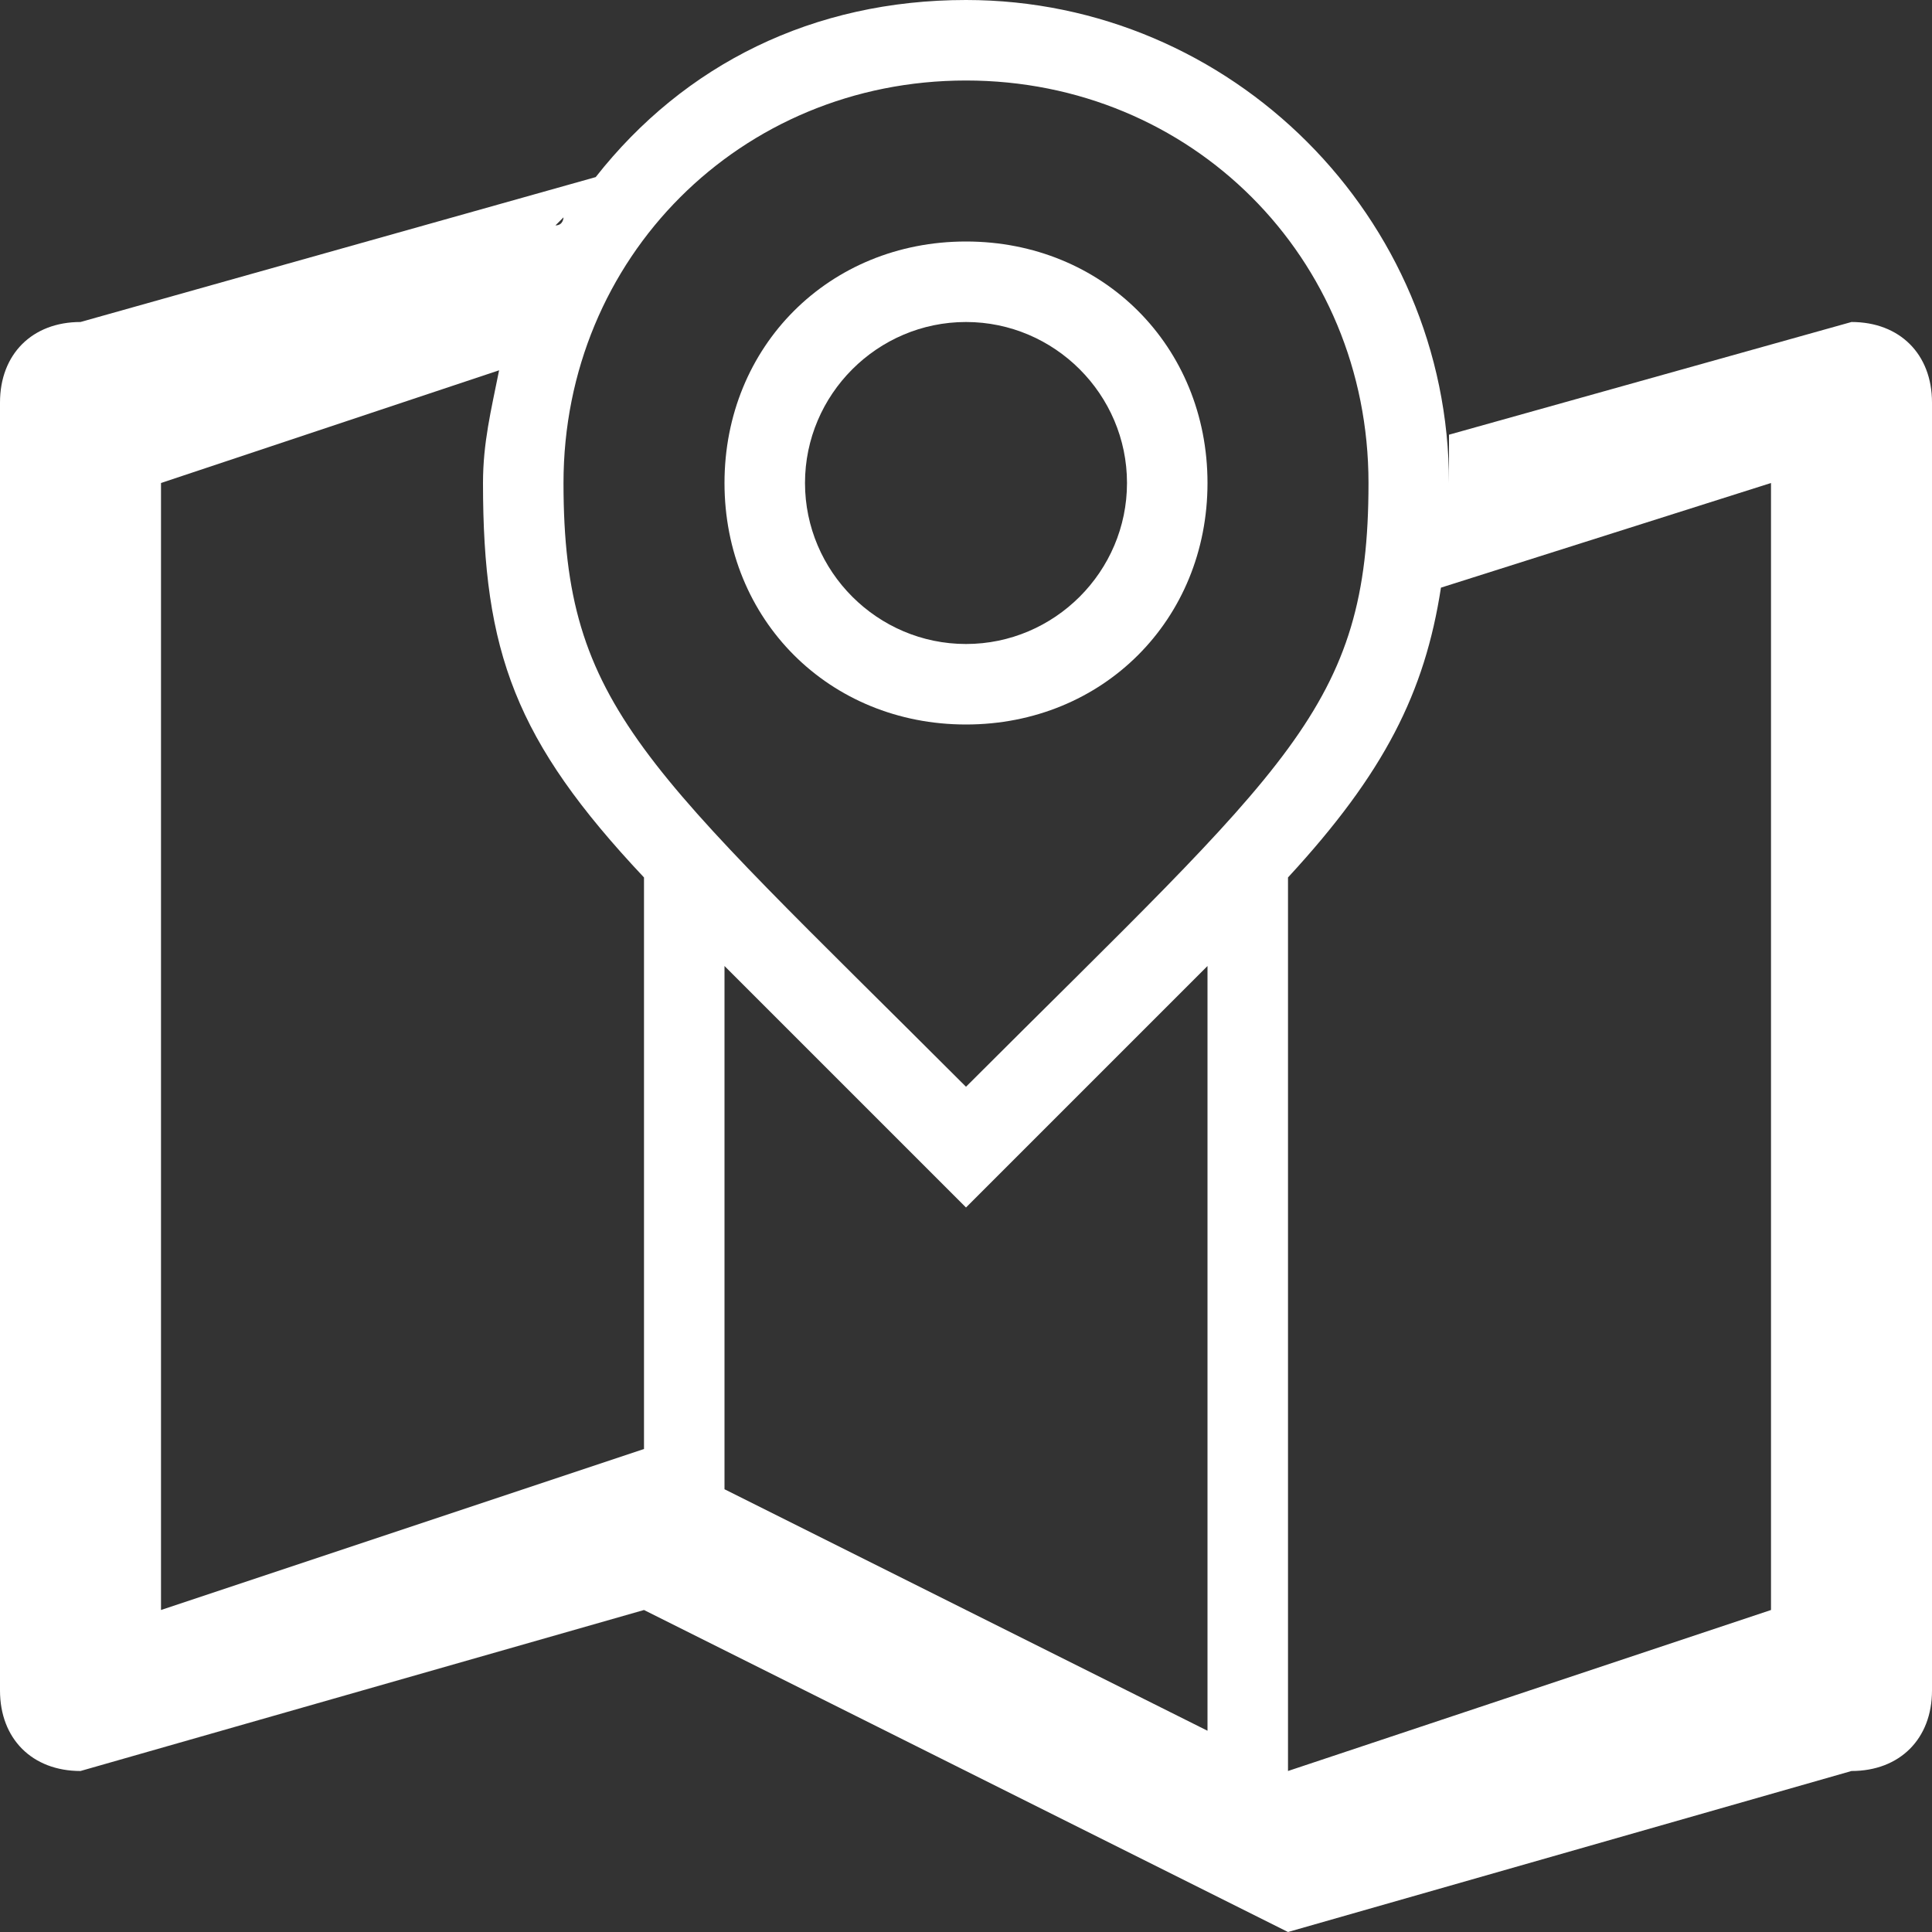 <?xml version="1.0" encoding="utf-8"?>
<!-- Generator: Adobe Illustrator 16.0.0, SVG Export Plug-In . SVG Version: 6.00 Build 0)  -->
<!DOCTYPE svg PUBLIC "-//W3C//DTD SVG 1.0//EN" "http://www.w3.org/TR/2001/REC-SVG-20010904/DTD/svg10.dtd">
<svg version="1.0" id="Layer_1" xmlns="http://www.w3.org/2000/svg" xmlns:xlink="http://www.w3.org/1999/xlink" x="0px" y="0px"
	 width="24px" height="24px" viewBox="0 0 24 24" enable-background="new 0 0 24 24" xml:space="preserve">
<rect x="0" y="0" width="24" height="24" fill="#333333" stroke="none"/>
<g>
	<path fill="#FFFFFF" d="M23,4l-5,1.4c0,0.2,0,0.4,0,0.6c0-3.3-2.7-6-6-6c-1.9,0-3.5,0.8-4.6,2.2l0,0L1,4C0.4,4,0,4.4,0,5v16
		c0,0.6,0.4,1,1,1l7-2l8,4l7-2c0.6,0,1-0.4,1-1V5C24,4.4,23.6,4,23,4z M12,1c2.8,0,5,2.2,5,5s-1,3.5-5,7.5C8,9.5,7,8.8,7,6
		S9.2,1,12,1z M12,15c1.2-1.2,2.2-2.2,3-3v9.5l-6-3V12C9.8,12.8,10.8,13.8,12,15z M2,20V6l4.2-1.4C6.1,5.1,6,5.5,6,6
		c0,2.1,0.4,3.2,2,4.9V18L2,20z M7,2.7c0,0,0,0.1-0.1,0.1L7,2.7z M6.7,3.3C6.6,3.3,6.6,3.3,6.7,3.3C6.6,3.3,6.6,3.3,6.7,3.3z
		 M6.4,3.9C6.4,3.9,6.4,4,6.4,3.9C6.4,4,6.4,3.9,6.4,3.9z M22,20l-6,2V10.9c1.2-1.3,1.7-2.3,1.9-3.6L22,6V20z"/>
	<path fill="#FFFFFF" d="M12,9c1.7,0,3-1.3,3-3s-1.3-3-3-3S9,4.3,9,6S10.3,9,12,9z M12,4c1.1,0,2,0.9,2,2s-0.9,2-2,2
		c-1.1,0-2-0.9-2-2S10.9,4,12,4z"/>
</g>
</svg>
